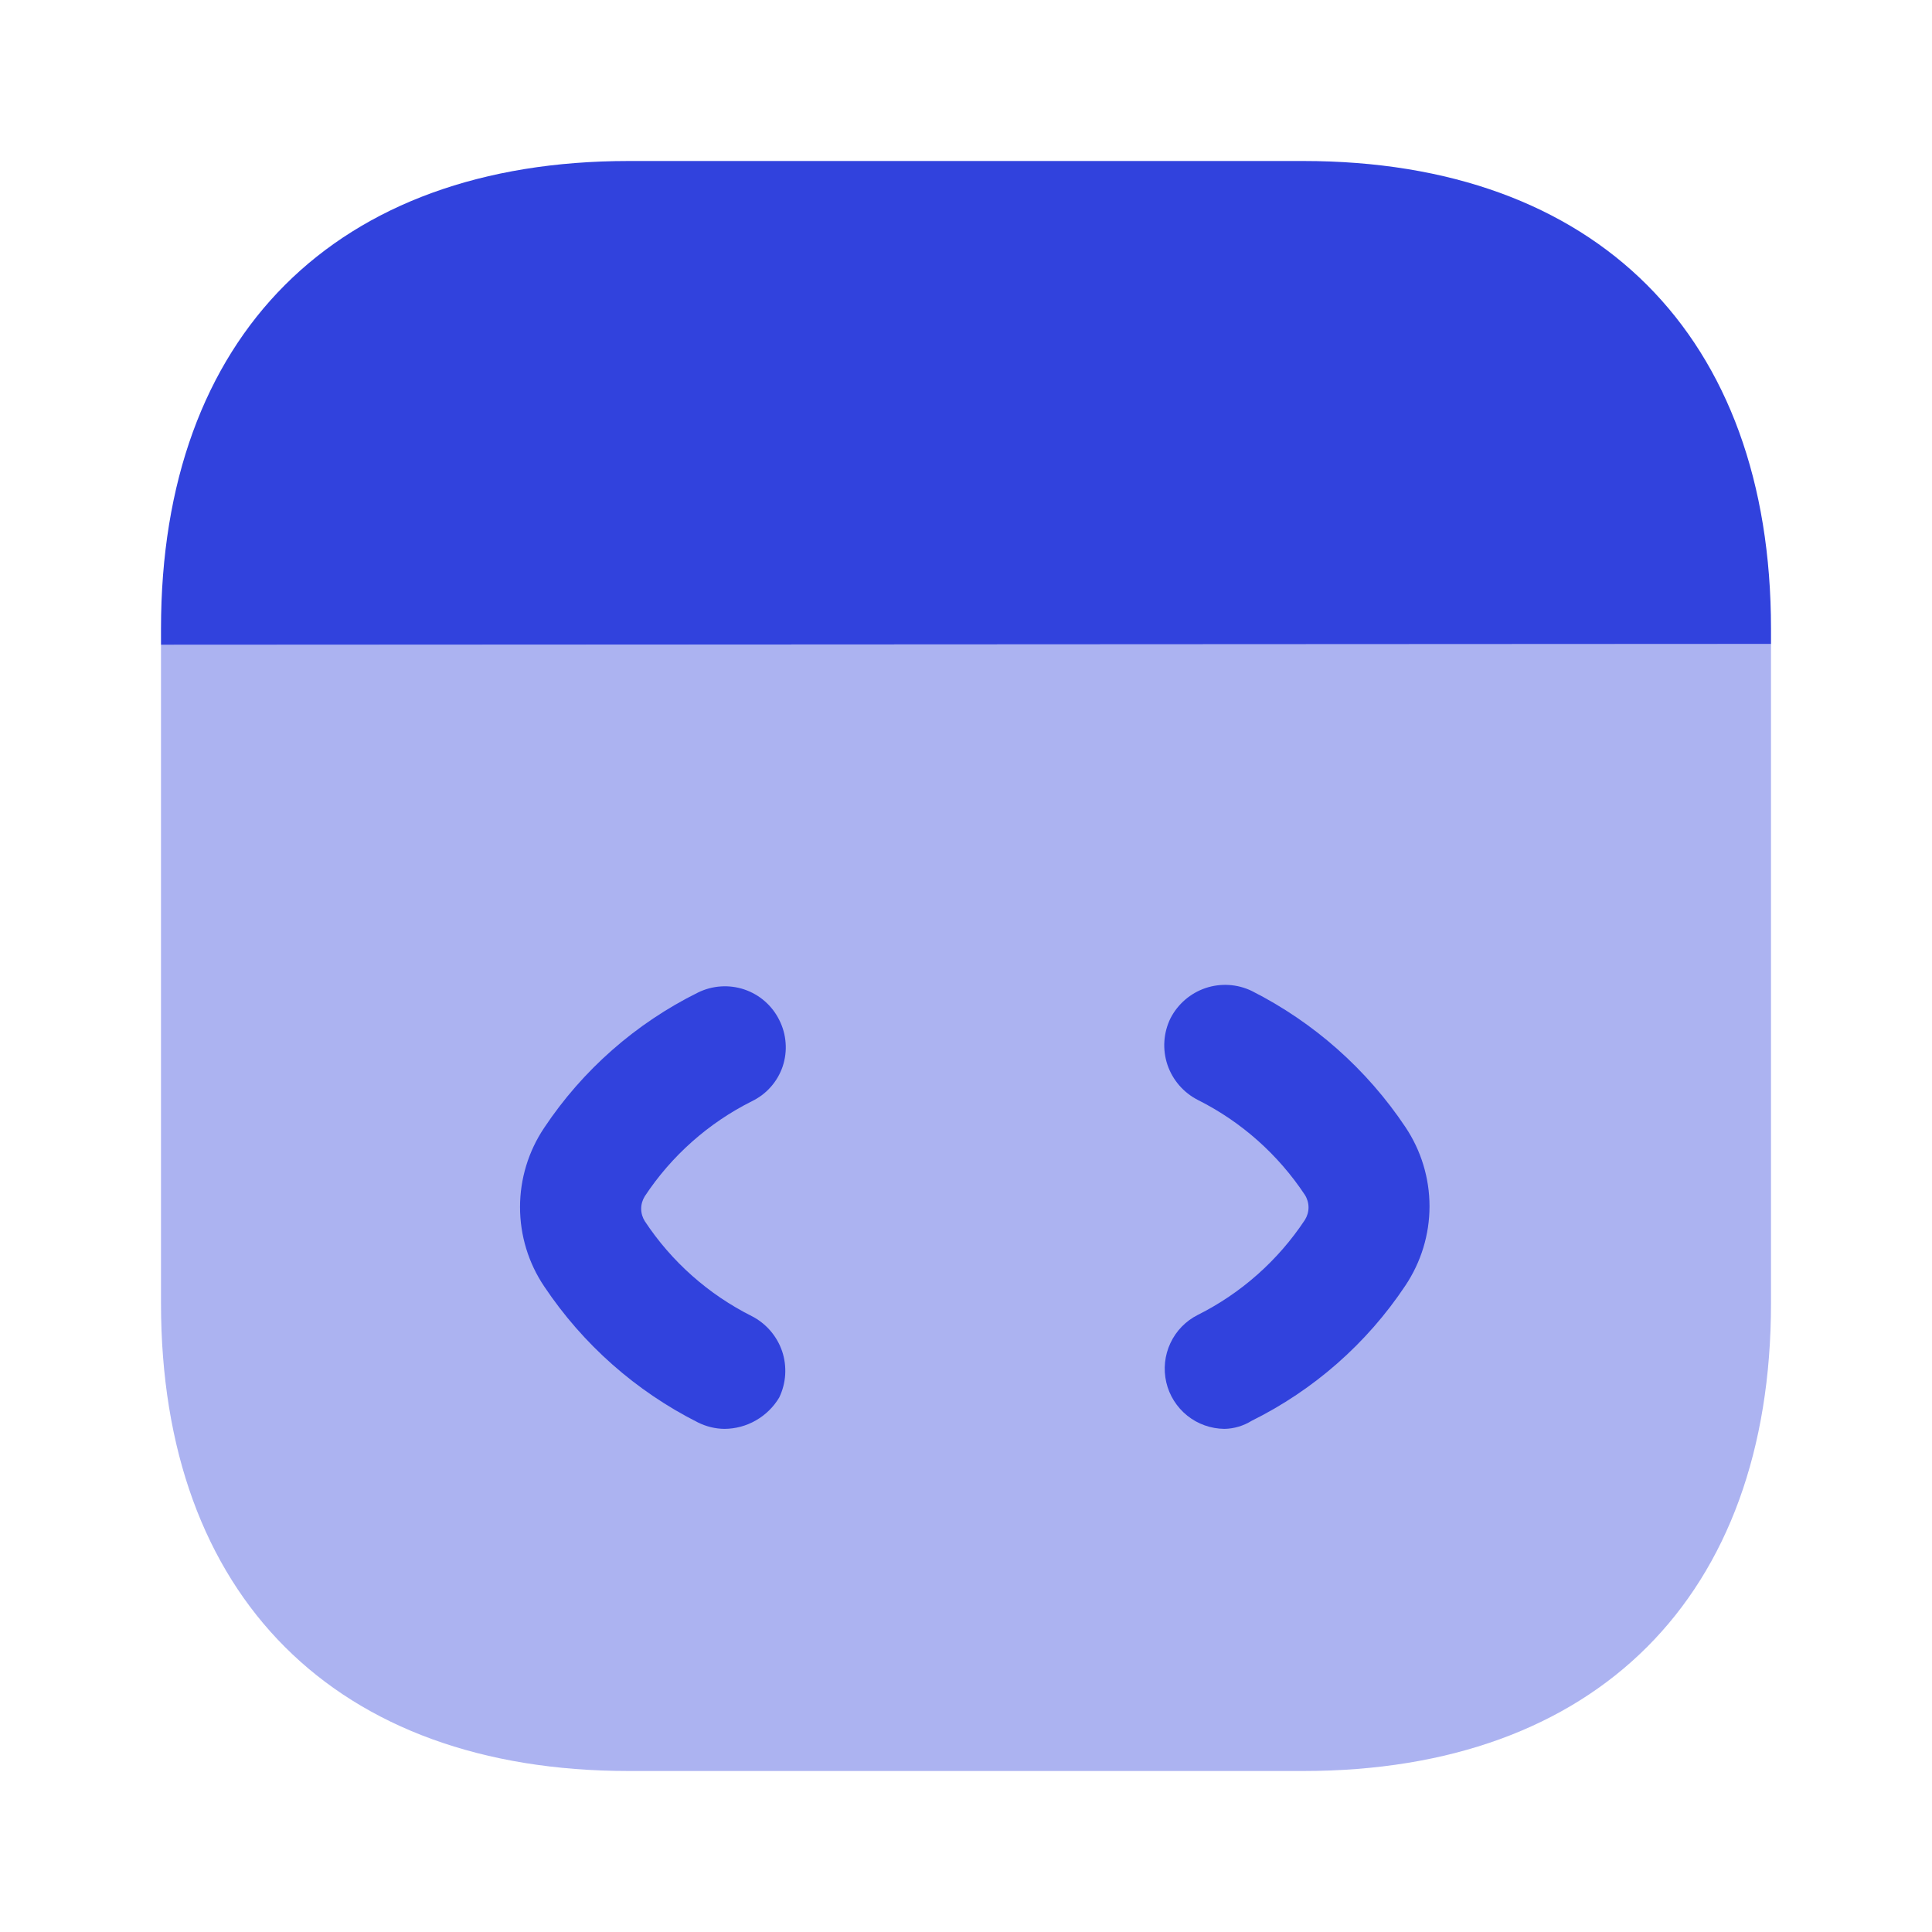 <svg width="24" height="24" viewBox="0 0 24 24" fill="none" xmlns="http://www.w3.org/2000/svg">
<path opacity="0.4" d="M22 8V16.19C22 19.83 19.83 22 16.19 22H7.81C4.17 22 2 19.83 2 16.19V8.01L22 8Z" fill="#3142DD"/>
<path d="M9 17.75C8.885 17.749 8.773 17.721 8.67 17.67C7.898 17.281 7.24 16.699 6.76 15.98C6.564 15.689 6.46 15.346 6.46 14.995C6.46 14.645 6.564 14.302 6.76 14.01C7.238 13.292 7.897 12.713 8.67 12.33C8.849 12.242 9.056 12.228 9.245 12.291C9.435 12.355 9.591 12.491 9.68 12.67C9.725 12.759 9.752 12.855 9.759 12.954C9.767 13.053 9.754 13.153 9.723 13.247C9.691 13.341 9.641 13.428 9.575 13.502C9.509 13.577 9.429 13.637 9.34 13.68C8.801 13.95 8.342 14.357 8.01 14.86C7.981 14.907 7.965 14.96 7.965 15.015C7.965 15.07 7.981 15.124 8.01 15.17C8.342 15.673 8.801 16.08 9.34 16.35C9.517 16.441 9.652 16.598 9.716 16.786C9.779 16.975 9.766 17.181 9.68 17.36C9.61 17.478 9.51 17.576 9.391 17.644C9.272 17.713 9.137 17.749 9 17.75Z" fill="#3142DD"/>
<path d="M15.21 17.75C15.042 17.748 14.88 17.691 14.749 17.586C14.618 17.481 14.526 17.335 14.488 17.172C14.45 17.008 14.468 16.837 14.539 16.685C14.61 16.533 14.73 16.409 14.88 16.334C15.419 16.064 15.877 15.657 16.21 15.154C16.239 15.107 16.255 15.054 16.255 14.999C16.255 14.944 16.239 14.89 16.21 14.844C15.877 14.341 15.419 13.934 14.88 13.664C14.702 13.573 14.566 13.416 14.502 13.226C14.439 13.037 14.452 12.83 14.54 12.65C14.631 12.473 14.787 12.338 14.976 12.274C15.164 12.211 15.37 12.223 15.55 12.31C16.321 12.7 16.978 13.282 17.458 14C17.653 14.291 17.758 14.634 17.758 14.985C17.758 15.336 17.653 15.678 17.458 15.97C16.98 16.688 16.321 17.267 15.548 17.65C15.446 17.713 15.329 17.748 15.21 17.75Z" fill="#3142DD"/>
<path d="M22 7.81V8L2 8.01V7.81C2 4.17 4.17 2 7.81 2H16.19C19.83 2 22 4.17 22 7.81Z" fill="#3142DD"/>
</svg>
